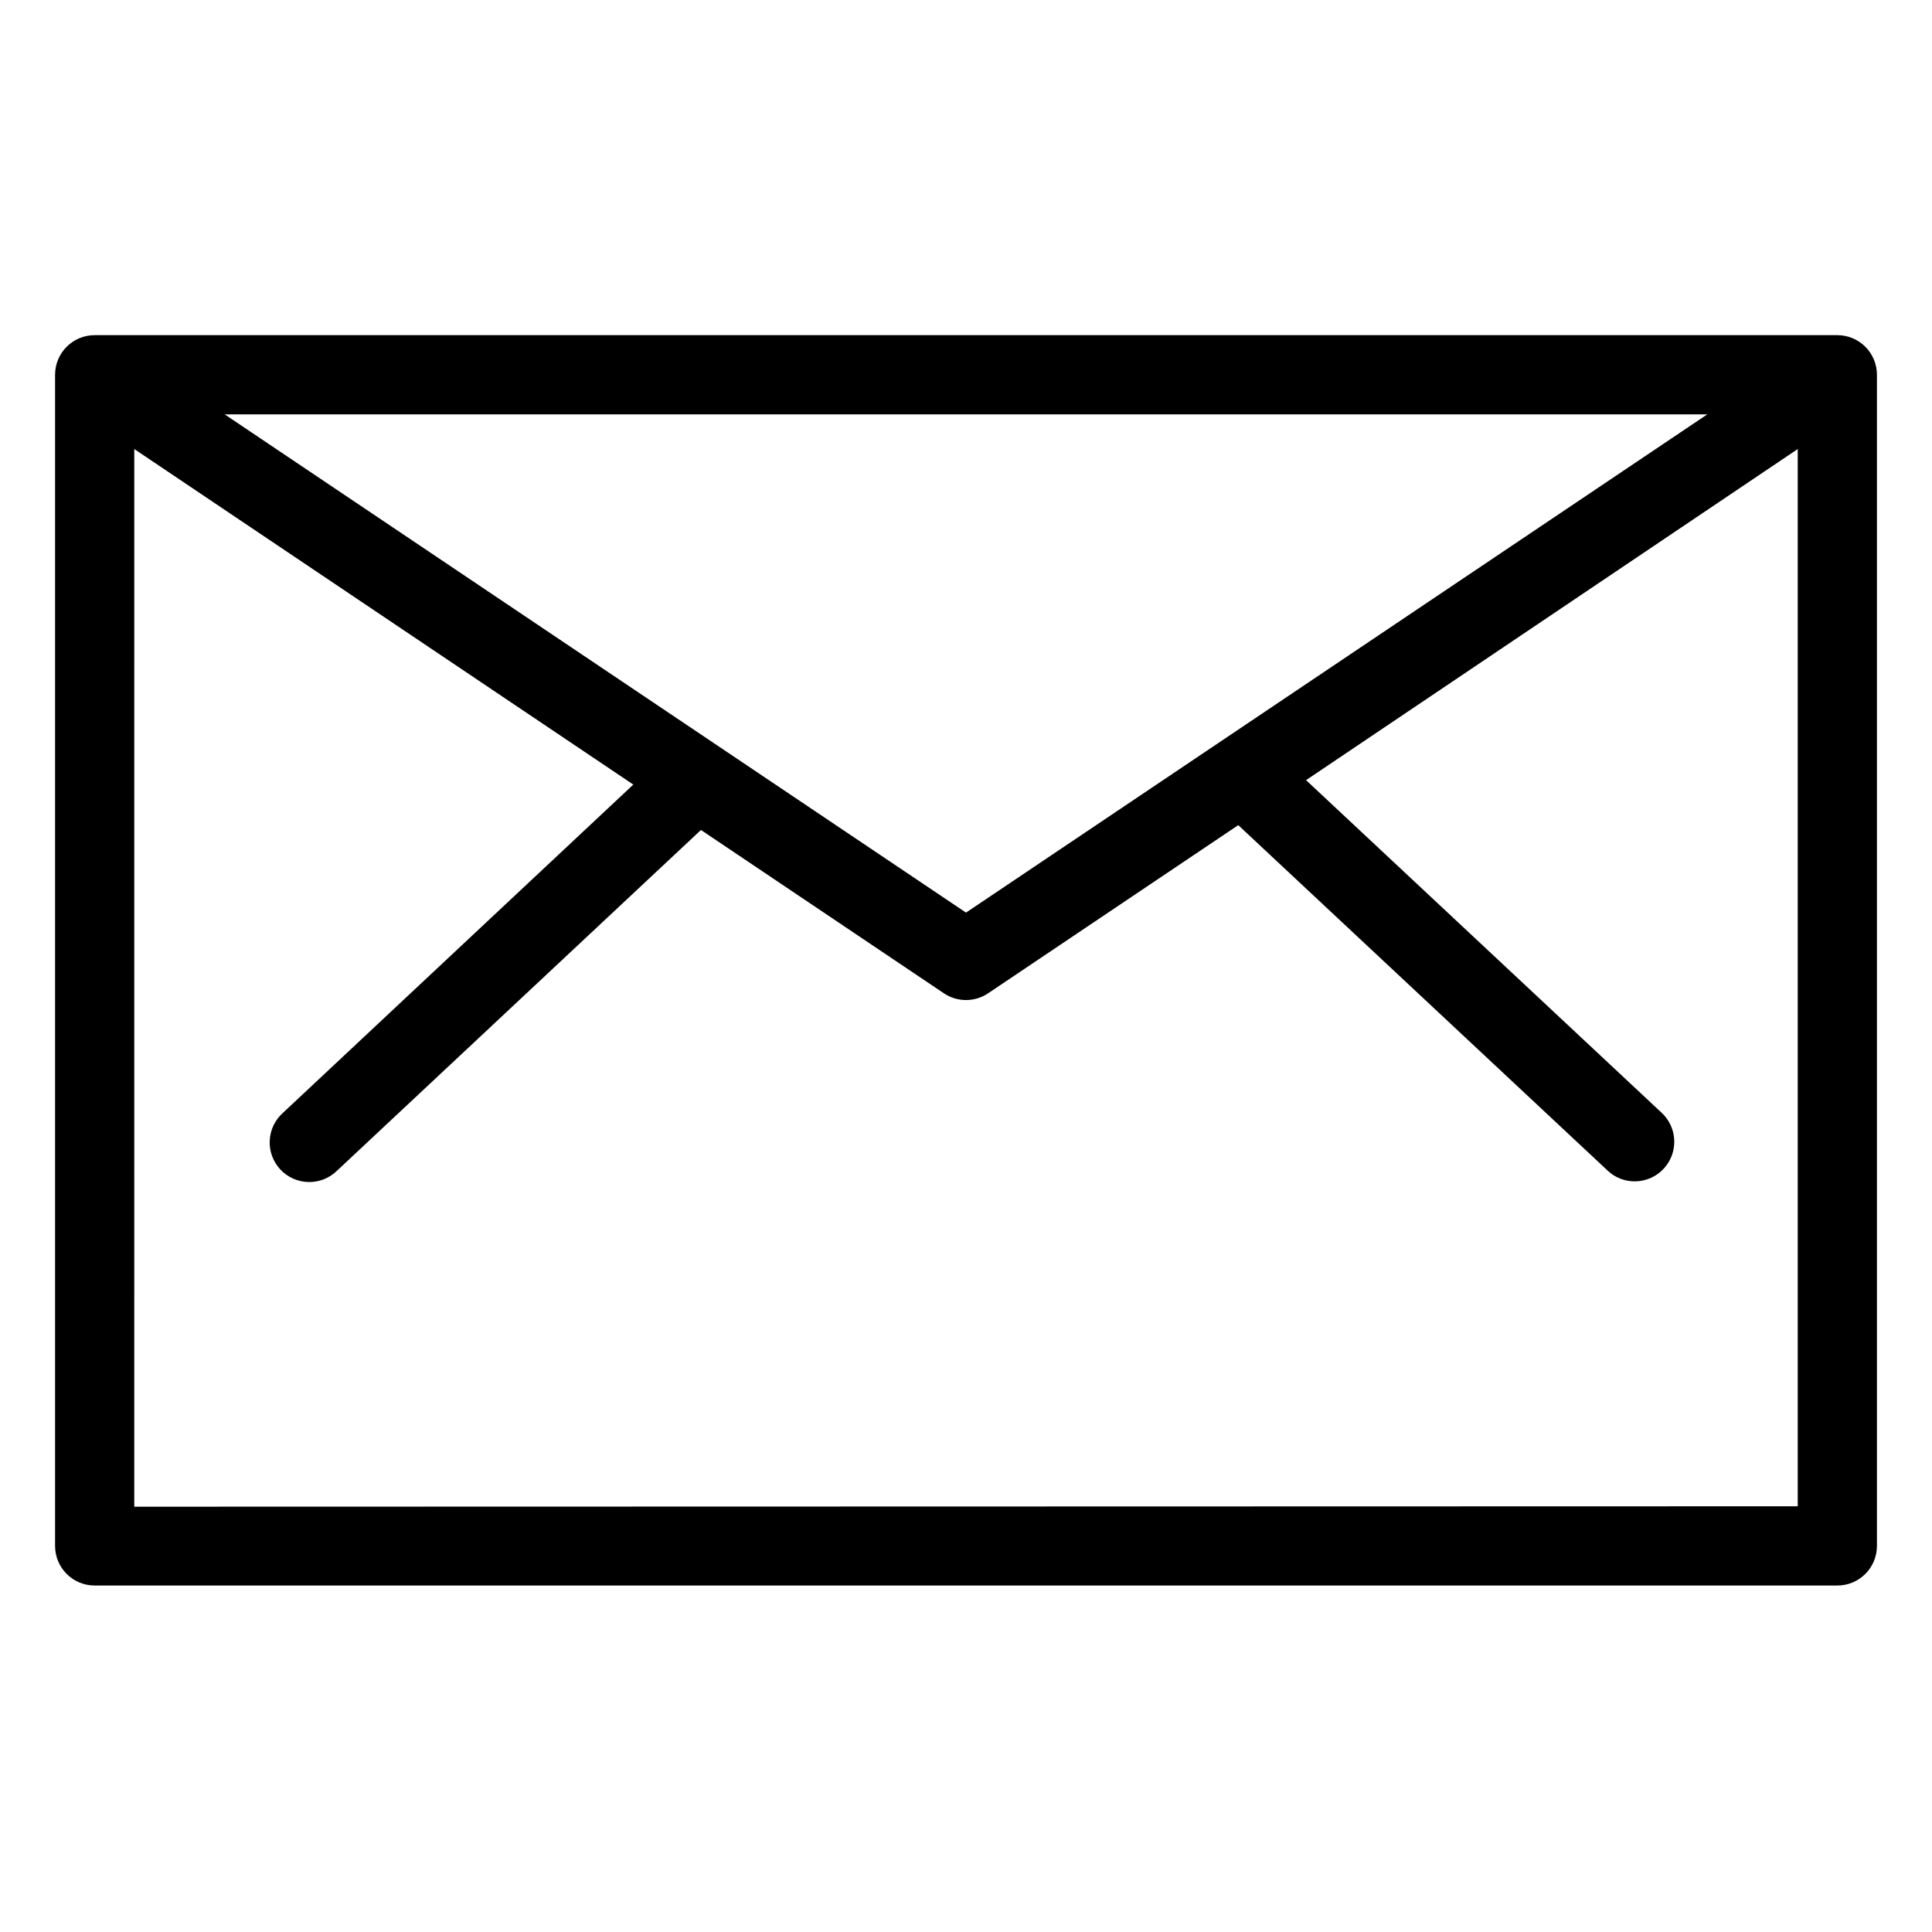 <?xml version="1.0" encoding="UTF-8"?>
<!-- Uploaded to: SVG Repo, www.svgrepo.com, Generator: SVG Repo Mixer Tools -->
<svg fill="#000000" width="800px" height="800px" version="1.1" viewBox="144 144 512 512" xmlns="http://www.w3.org/2000/svg">
 <path d="m630.91 232.82h-461.82c-5.797 0-10.496 4.699-10.496 10.496v310.37c0 2.785 1.105 5.457 3.074 7.422 1.969 1.969 4.637 3.074 7.422 3.074h461.82c2.785 0 5.453-1.105 7.422-3.074 1.969-1.965 3.074-4.637 3.074-7.422v-310.37c0-2.781-1.105-5.453-3.074-7.422s-4.637-3.074-7.422-3.074zm-230.91 153.03-196.46-132.04h392.91zm-220.42 157.44 0.004-280.29 132.25 88.922-92.848 86.992c-2.117 1.883-3.383 4.539-3.508 7.367-0.129 2.832 0.891 5.59 2.828 7.656s4.629 3.262 7.461 3.312c2.832 0.055 5.562-1.043 7.578-3.031l96.418-90.266 64.383 43.285h-0.004c3.543 2.379 8.172 2.379 11.715 0l66.293-44.566 97.887 91.547c1.934 1.84 4.508 2.863 7.18 2.852 4.305-0.004 8.168-2.641 9.75-6.644 1.578-4.004 0.551-8.57-2.594-11.512l-94.254-88.168 130.3-87.746v280.18z"/>
</svg>